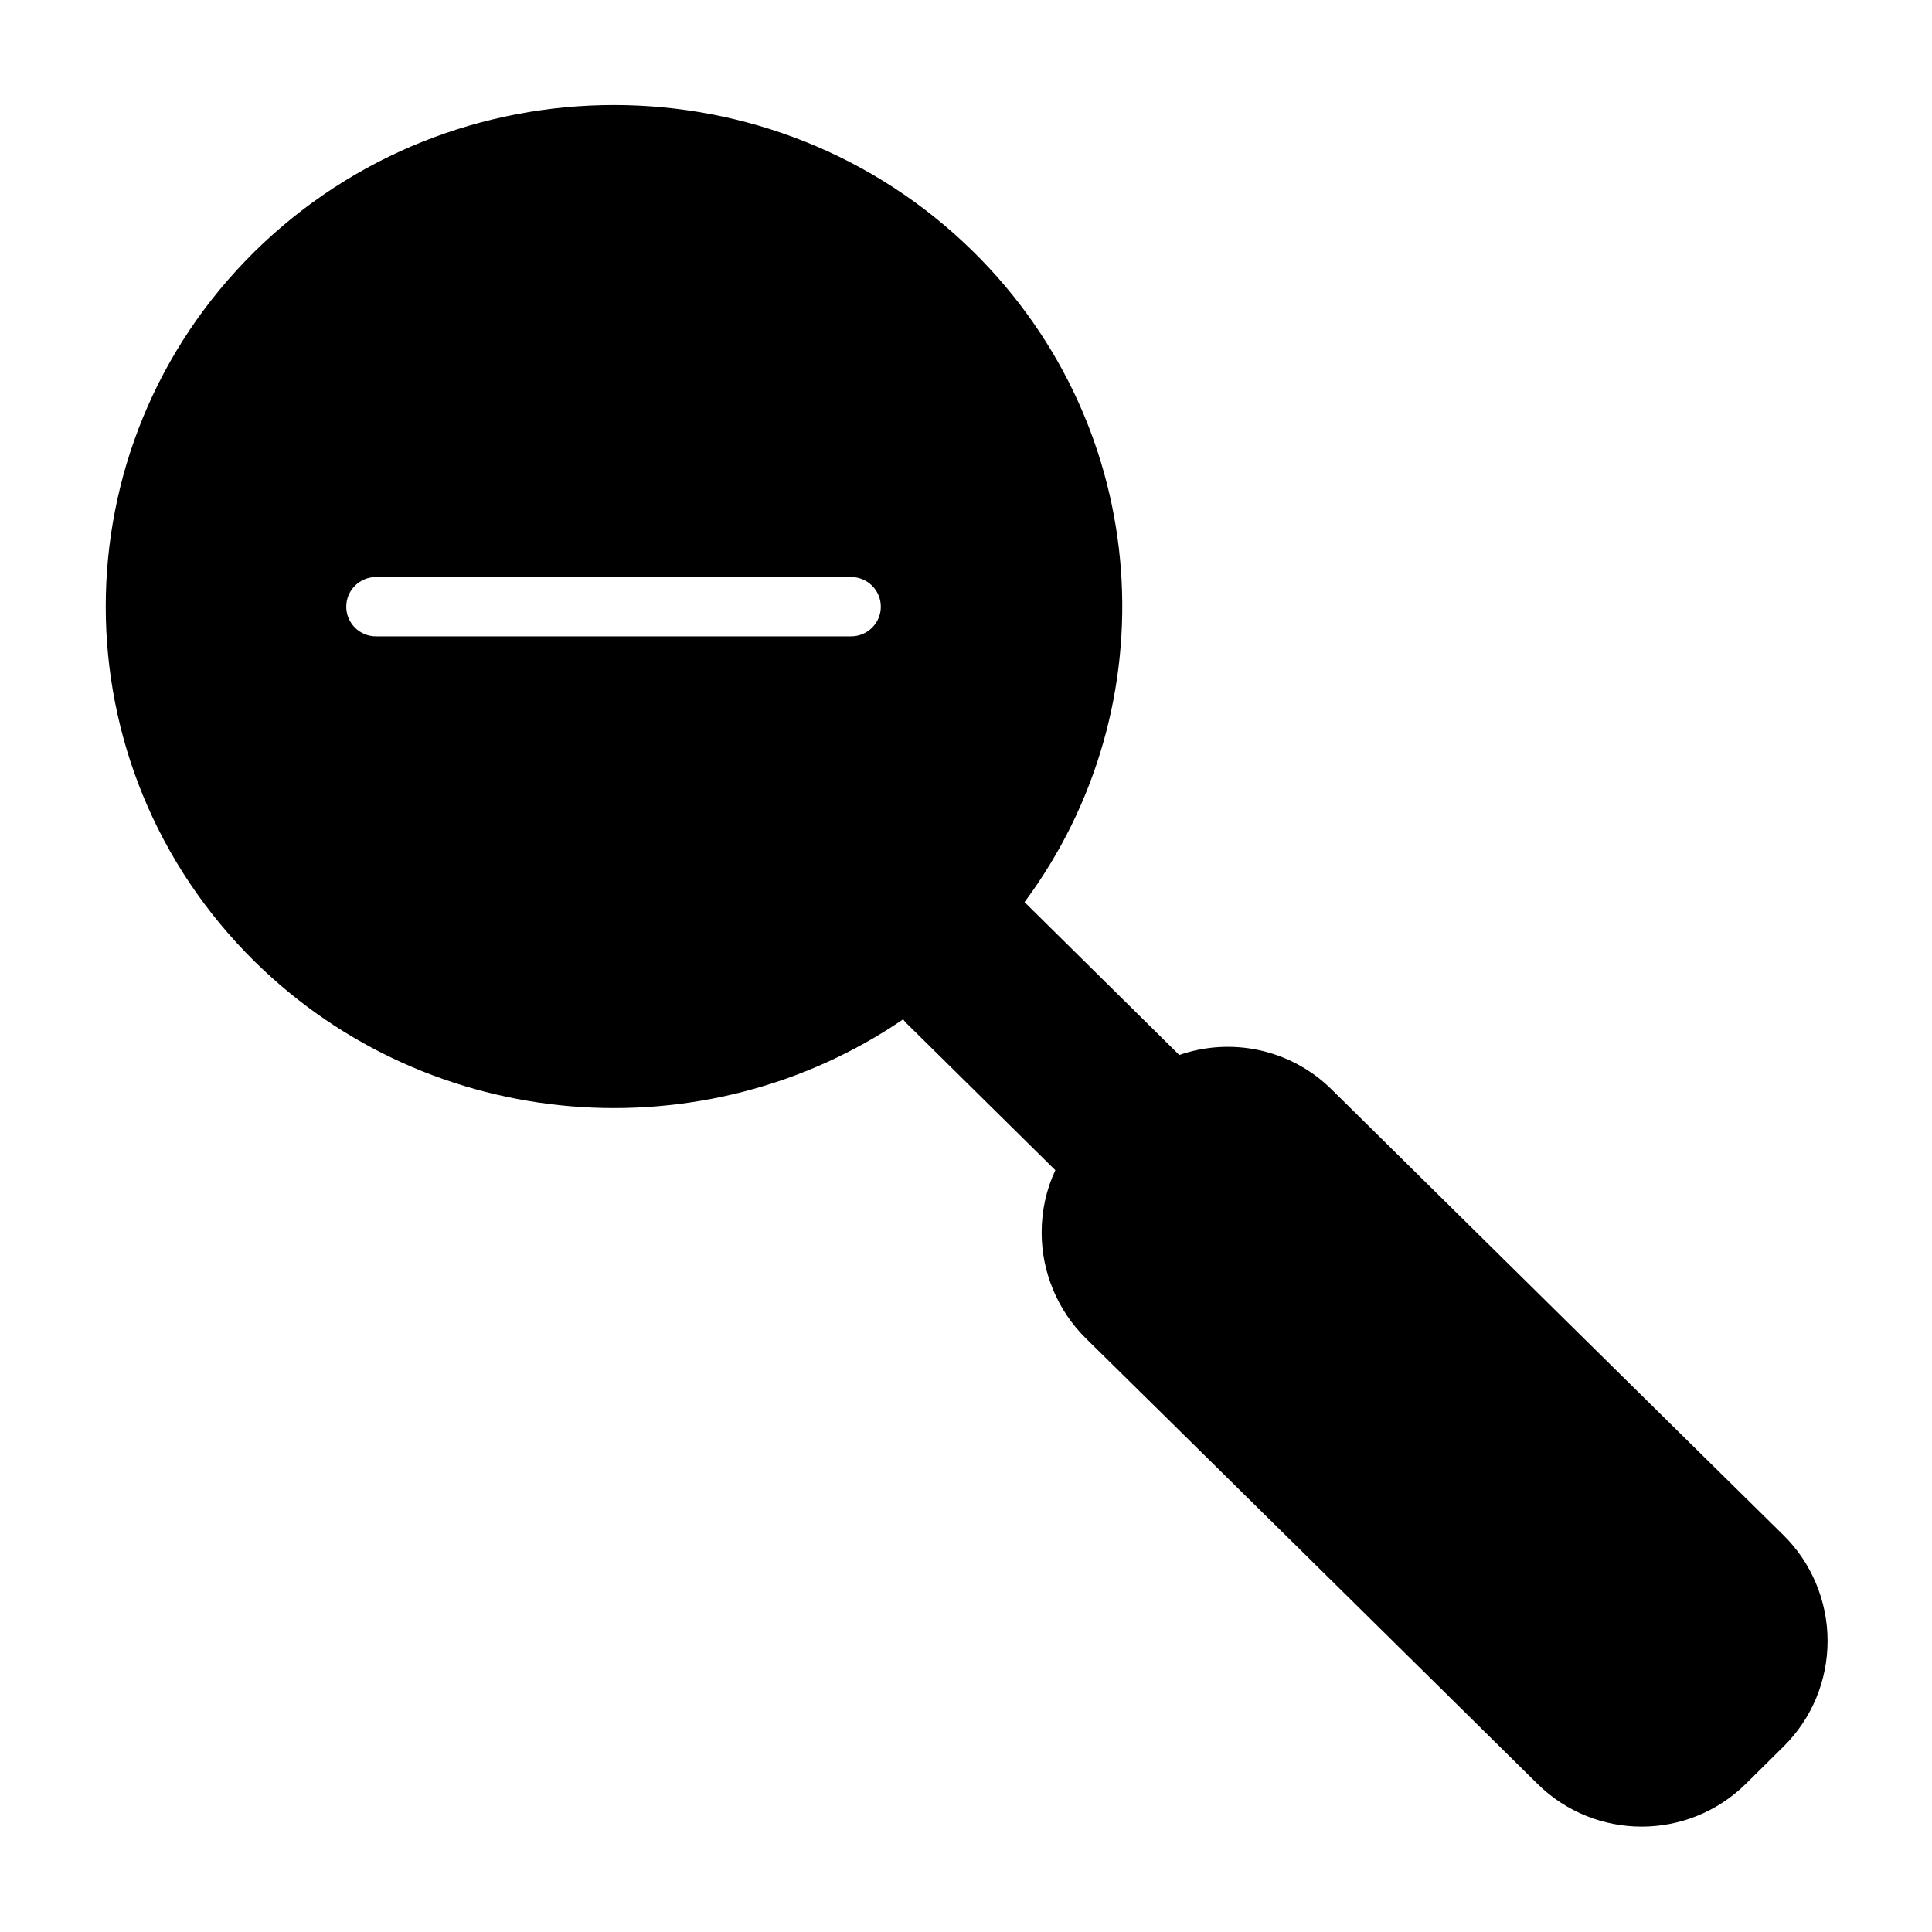 <?xml version="1.0" encoding="UTF-8"?>
<!-- Uploaded to: SVG Repo, www.svgrepo.com, Generator: SVG Repo Mixer Tools -->
<svg fill="#000000" width="800px" height="800px" version="1.1" viewBox="144 144 512 512" xmlns="http://www.w3.org/2000/svg">
 <path d="m616.64 550.84c-31.641-31.137-88.469-87.262-119.71-118.09-10.984-10.883-26.801-13.906-40.406-9.168l-41.012-40.508c38.594-51.992 34.059-125.45-13.602-172.4-52.598-51.793-137.84-51.793-190.44 0-52.598 51.891-52.598 136.23 0 188.12 46.754 46.047 119.4 51.188 171.9 15.316 0.301 0.504 0.707 1.008 1.211 1.41l39.094 38.594c-2.418 5.141-3.629 10.781-3.629 16.523 0 10.48 4.231 20.656 11.688 28.012 31.641 31.137 88.469 87.262 119.71 118.09 15.316 15.113 39.902 15.113 55.219 0l9.977-9.875c7.559-7.457 11.688-17.531 11.688-28.012 0.004-10.48-4.227-20.656-11.684-28.012zm-247.07-238.2h-125.95c-4.332 0-7.859-3.527-7.859-7.859 0-4.332 3.527-7.859 7.859-7.859h125.95c4.332 0 7.859 3.527 7.859 7.859 0 4.332-3.527 7.859-7.859 7.859z"/>
</svg>